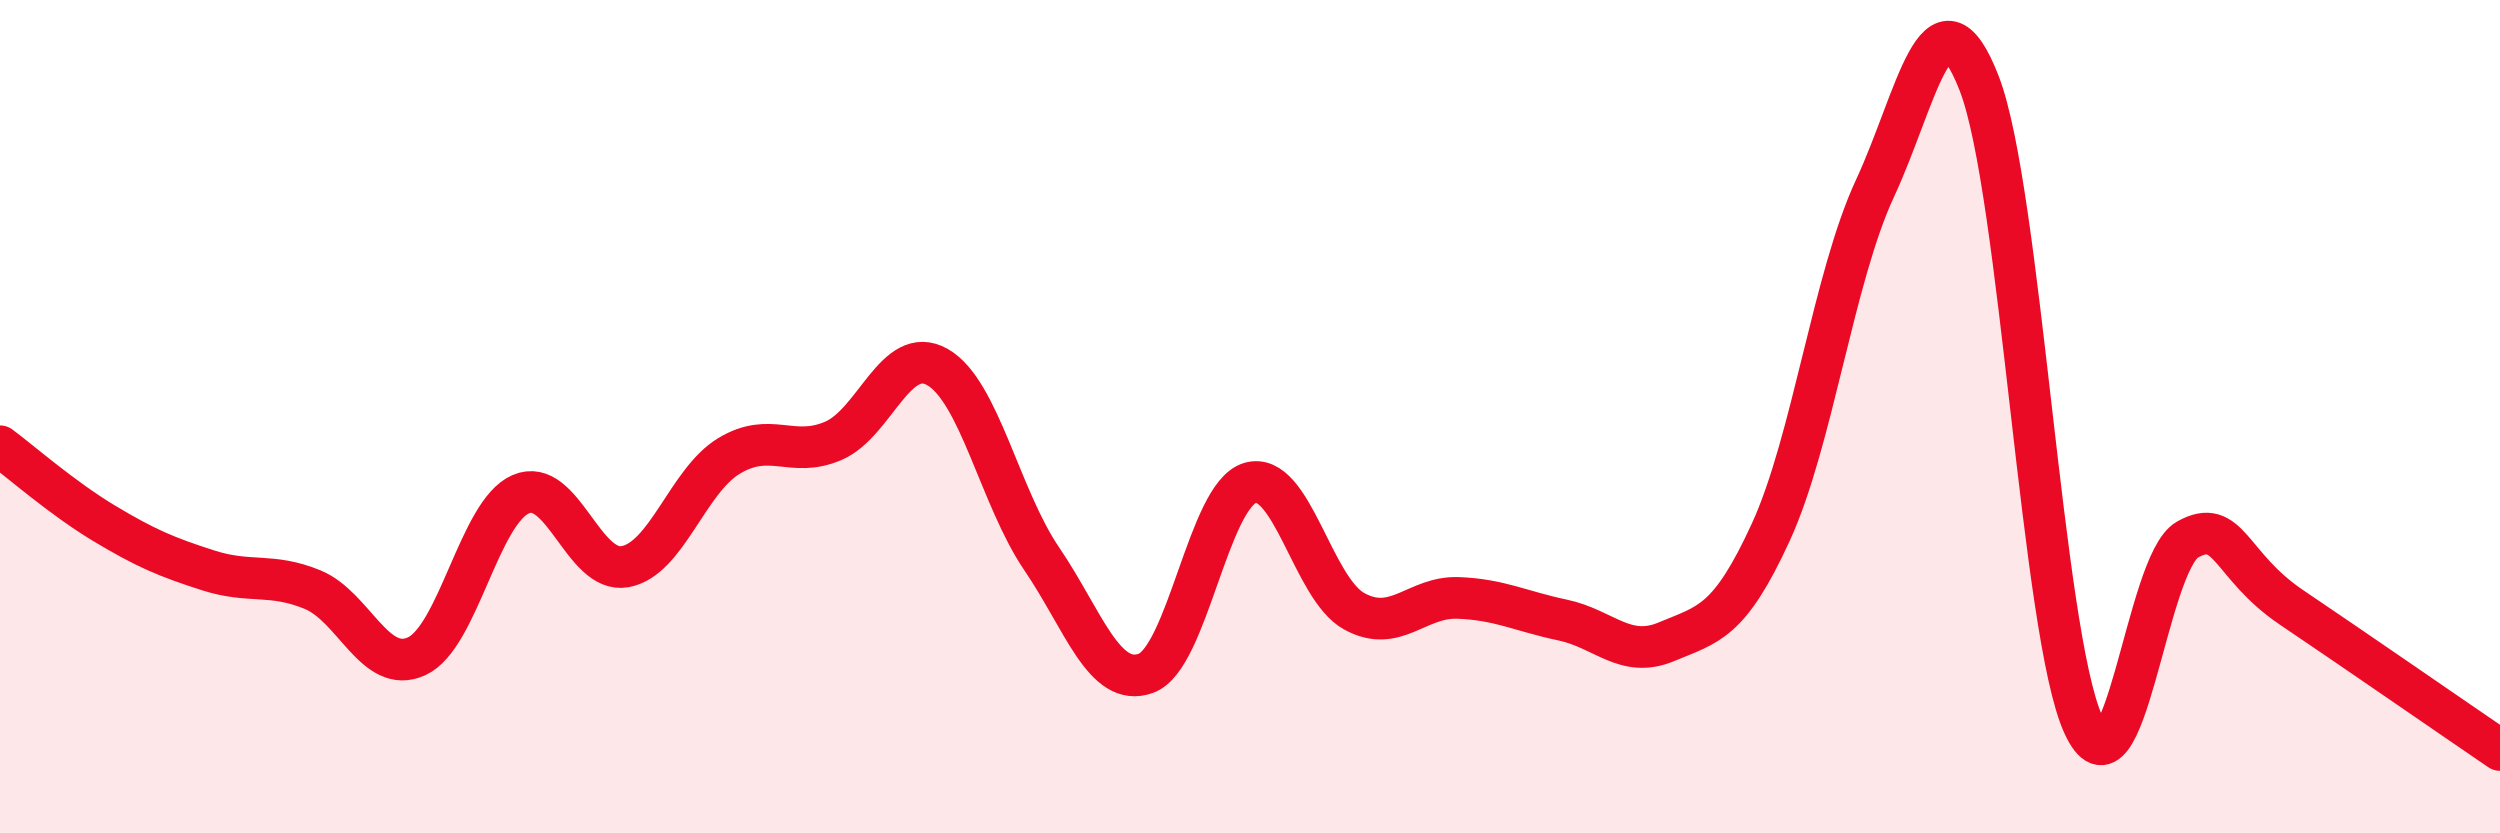 
    <svg width="60" height="20" viewBox="0 0 60 20" xmlns="http://www.w3.org/2000/svg">
      <path
        d="M 0,10.71 C 0.5,11.08 1.5,11.96 2.5,12.56 C 3.5,13.16 4,13.37 5,13.69 C 6,14.01 6.5,13.74 7.5,14.15 C 8.5,14.56 9,16.21 10,15.75 C 11,15.29 11.5,12.29 12.5,11.86 C 13.5,11.43 14,13.78 15,13.6 C 16,13.42 16.5,11.54 17.5,10.94 C 18.5,10.34 19,11.01 20,10.58 C 21,10.15 21.5,8.24 22.5,8.81 C 23.5,9.38 24,11.94 25,13.41 C 26,14.88 26.5,16.52 27.5,16.16 C 28.5,15.8 29,11.89 30,11.59 C 31,11.29 31.5,14.12 32.5,14.67 C 33.5,15.22 34,14.31 35,14.35 C 36,14.39 36.5,14.67 37.5,14.88 C 38.5,15.09 39,15.82 40,15.4 C 41,14.98 41.5,14.95 42.5,12.77 C 43.5,10.59 44,6.67 45,4.52 C 46,2.37 46.5,-0.57 47.5,2 C 48.5,4.57 49,15.2 50,17.39 C 51,19.58 51.5,13.51 52.5,12.95 C 53.5,12.39 53.5,13.57 55,14.58 C 56.5,15.59 59,17.32 60,18L60 20L0 20Z"
        fill="#EB0A25"
        opacity="0.1"
        stroke-linecap="round"
        stroke-linejoin="round"
      />
      <path
        d="M 0,10.71 C 0.5,11.08 1.5,11.96 2.5,12.56 C 3.5,13.16 4,13.37 5,13.69 C 6,14.01 6.5,13.74 7.5,14.15 C 8.5,14.56 9,16.21 10,15.75 C 11,15.29 11.5,12.29 12.5,11.86 C 13.5,11.43 14,13.78 15,13.6 C 16,13.42 16.5,11.54 17.5,10.94 C 18.5,10.34 19,11.01 20,10.58 C 21,10.15 21.5,8.24 22.5,8.81 C 23.5,9.38 24,11.94 25,13.41 C 26,14.88 26.5,16.52 27.5,16.16 C 28.5,15.8 29,11.89 30,11.59 C 31,11.29 31.5,14.12 32.5,14.67 C 33.5,15.22 34,14.31 35,14.35 C 36,14.39 36.5,14.67 37.5,14.88 C 38.5,15.09 39,15.82 40,15.4 C 41,14.98 41.5,14.95 42.5,12.77 C 43.5,10.59 44,6.67 45,4.52 C 46,2.37 46.5,-0.57 47.5,2 C 48.5,4.57 49,15.2 50,17.39 C 51,19.58 51.5,13.51 52.5,12.95 C 53.5,12.39 53.5,13.57 55,14.58 C 56.5,15.59 59,17.32 60,18"
        stroke="#EB0A25"
        stroke-width="1"
        fill="none"
        stroke-linecap="round"
        stroke-linejoin="round"
      />
    </svg>
  